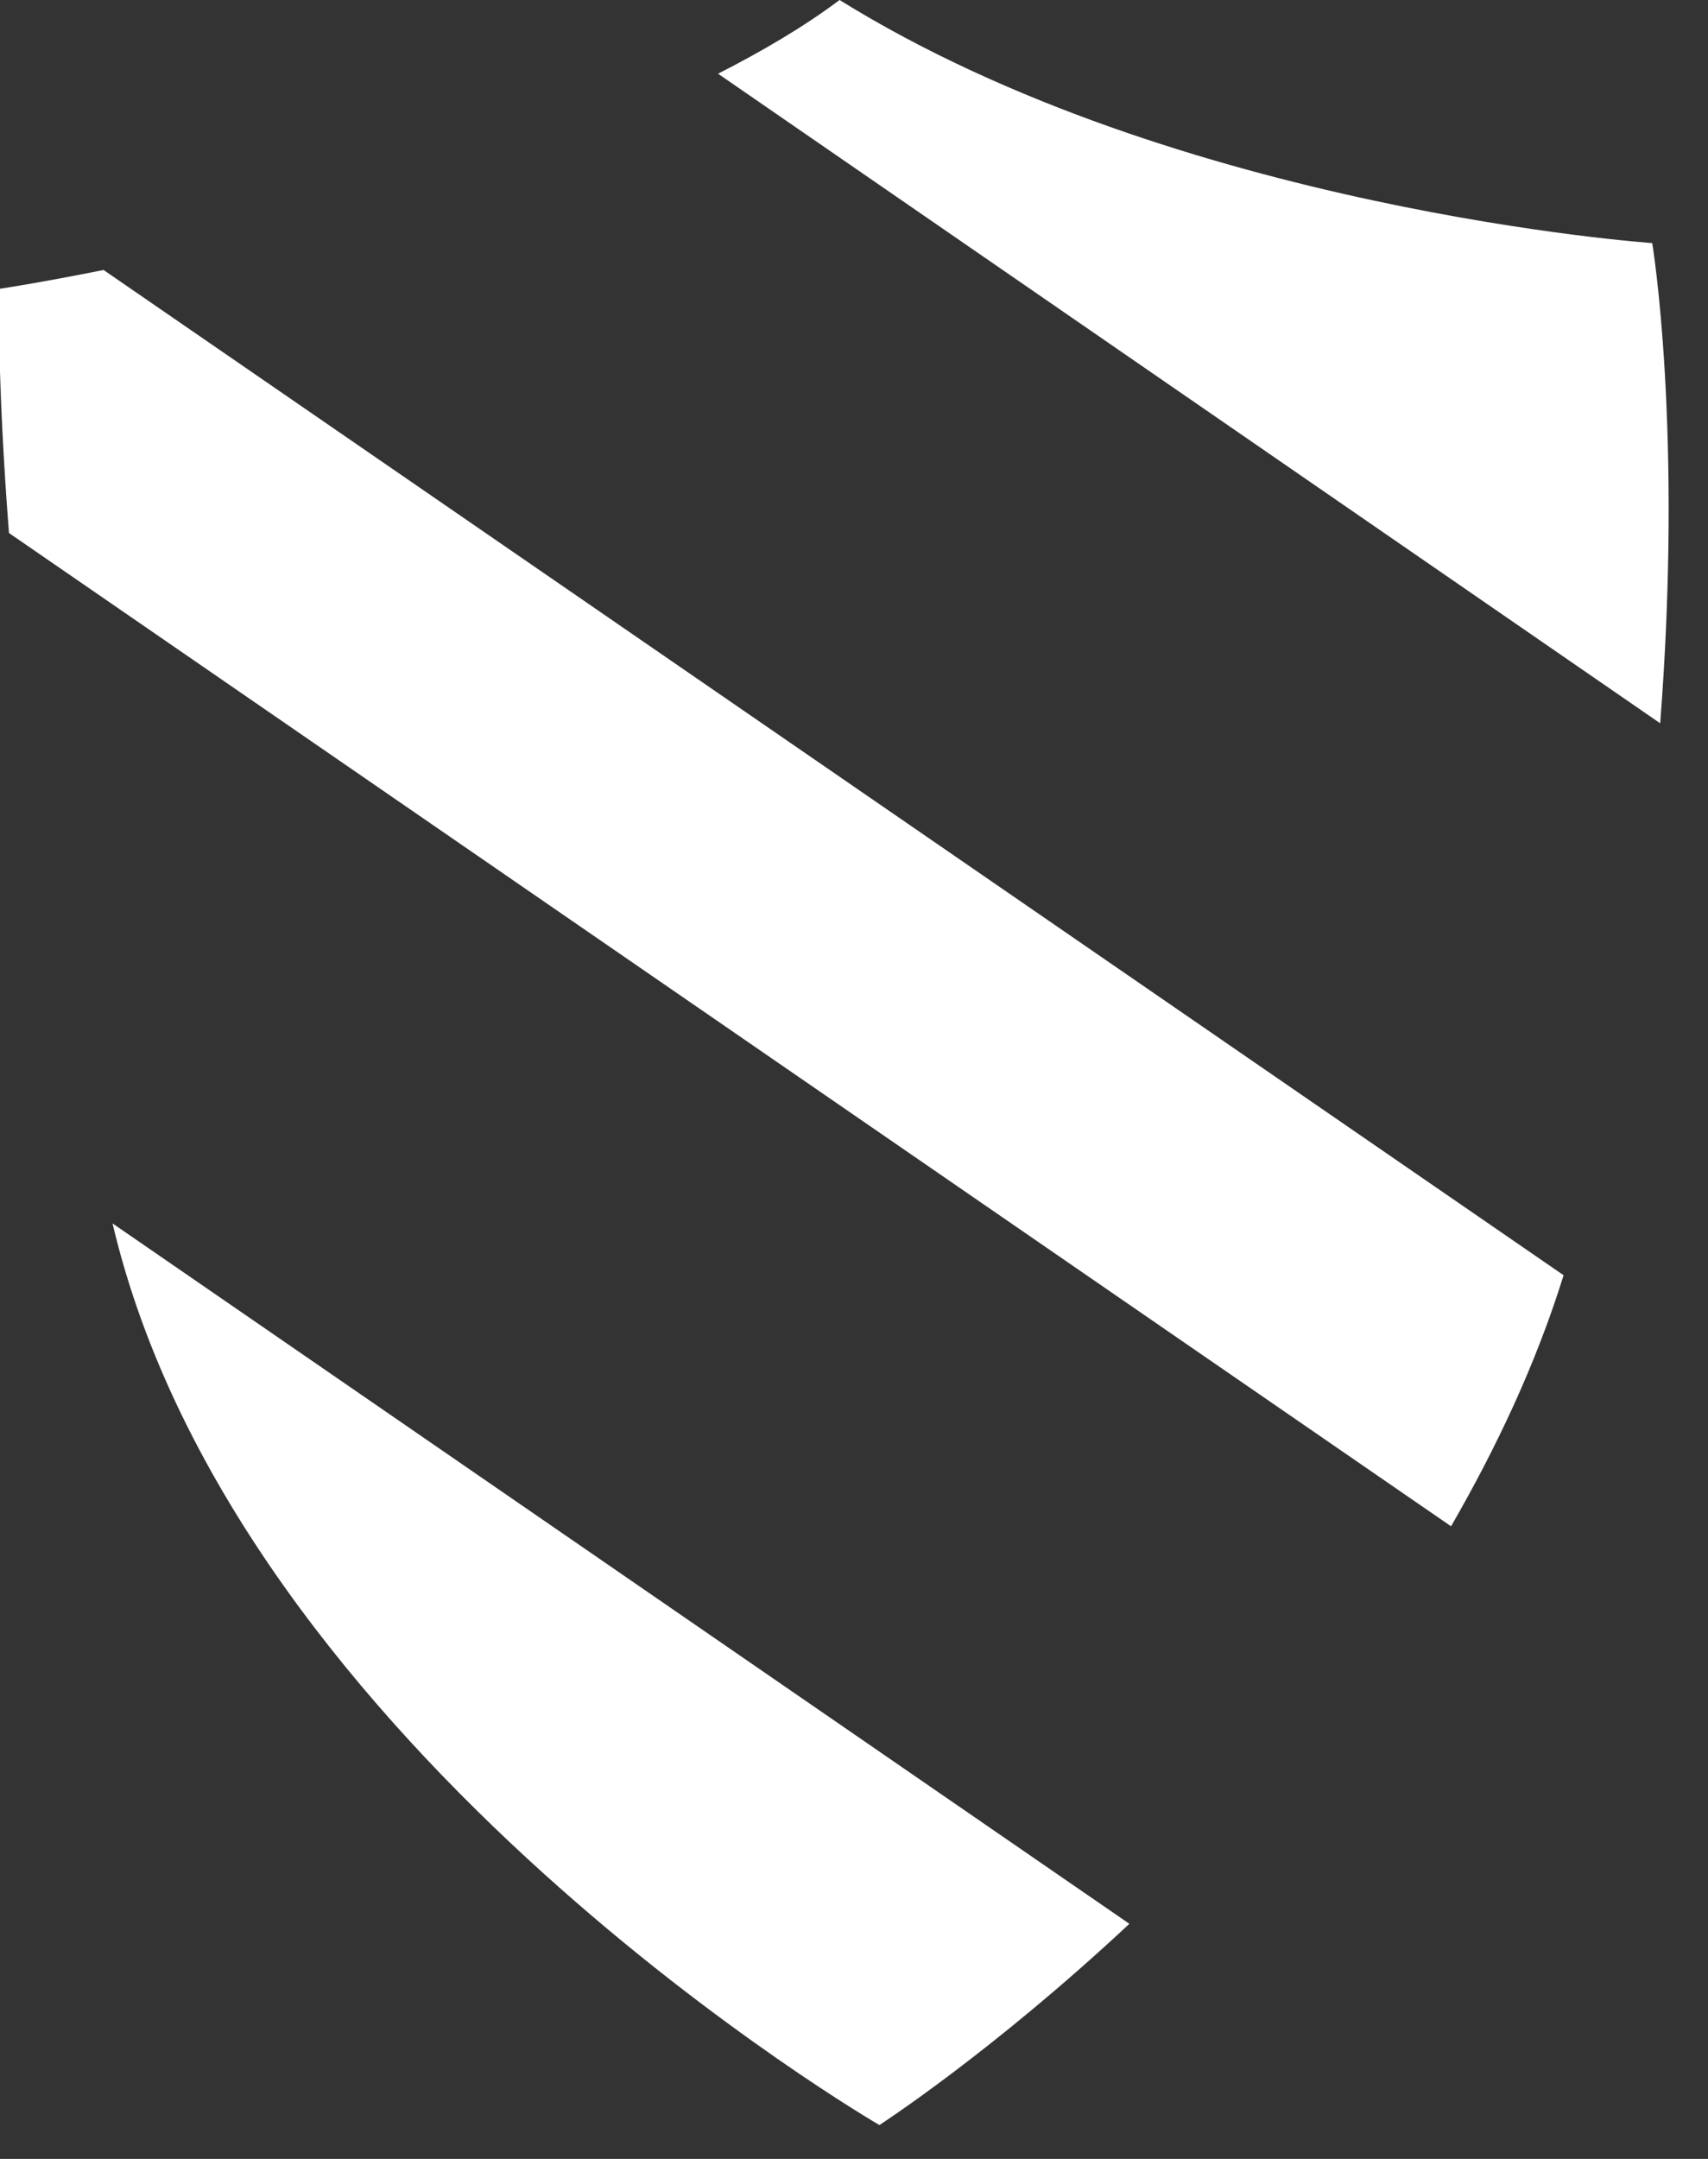 <?xml version="1.0" encoding="utf-8"?>
<!-- Generator: Adobe Illustrator 26.3.1, SVG Export Plug-In . SVG Version: 6.00 Build 0)  -->
<svg version="1.1" id="Layer_1" xmlns="http://www.w3.org/2000/svg" xmlns:xlink="http://www.w3.org/1999/xlink" x="0px" y="0px"
	 viewBox="0 0 171.5 216.7" style="enable-background:new 0 0 171.5 216.7;" xml:space="preserve">
<rect x="0" y="0" width="171.5" height="216.7" fill="#333333" stroke="none"/>
<style type="text/css">
	.st0{fill:#FFFFFF;}
</style>
<path class="st0" d="M166.7,72.6c2.3-29.6-0.8-48.2-0.8-48.2S118.3,21.1,84.3,0c-3.6,2.7-7.7,5.1-12.2,7.4L166.7,72.6z"/>
<path class="st0" d="M10.4,27.1C3.9,28.4-0.1,29-0.1,29s-0.2,9.1,1,24.5l144.8,99.7c4.5-7.8,8.5-16.2,11.3-25.2L10.4,27.1z"/>
<path class="st0" d="M11.3,122.8c12.5,53.1,77,90.5,77,90.5s11.3-7.3,25.1-20.2L11.3,122.8z"/>
</svg>
